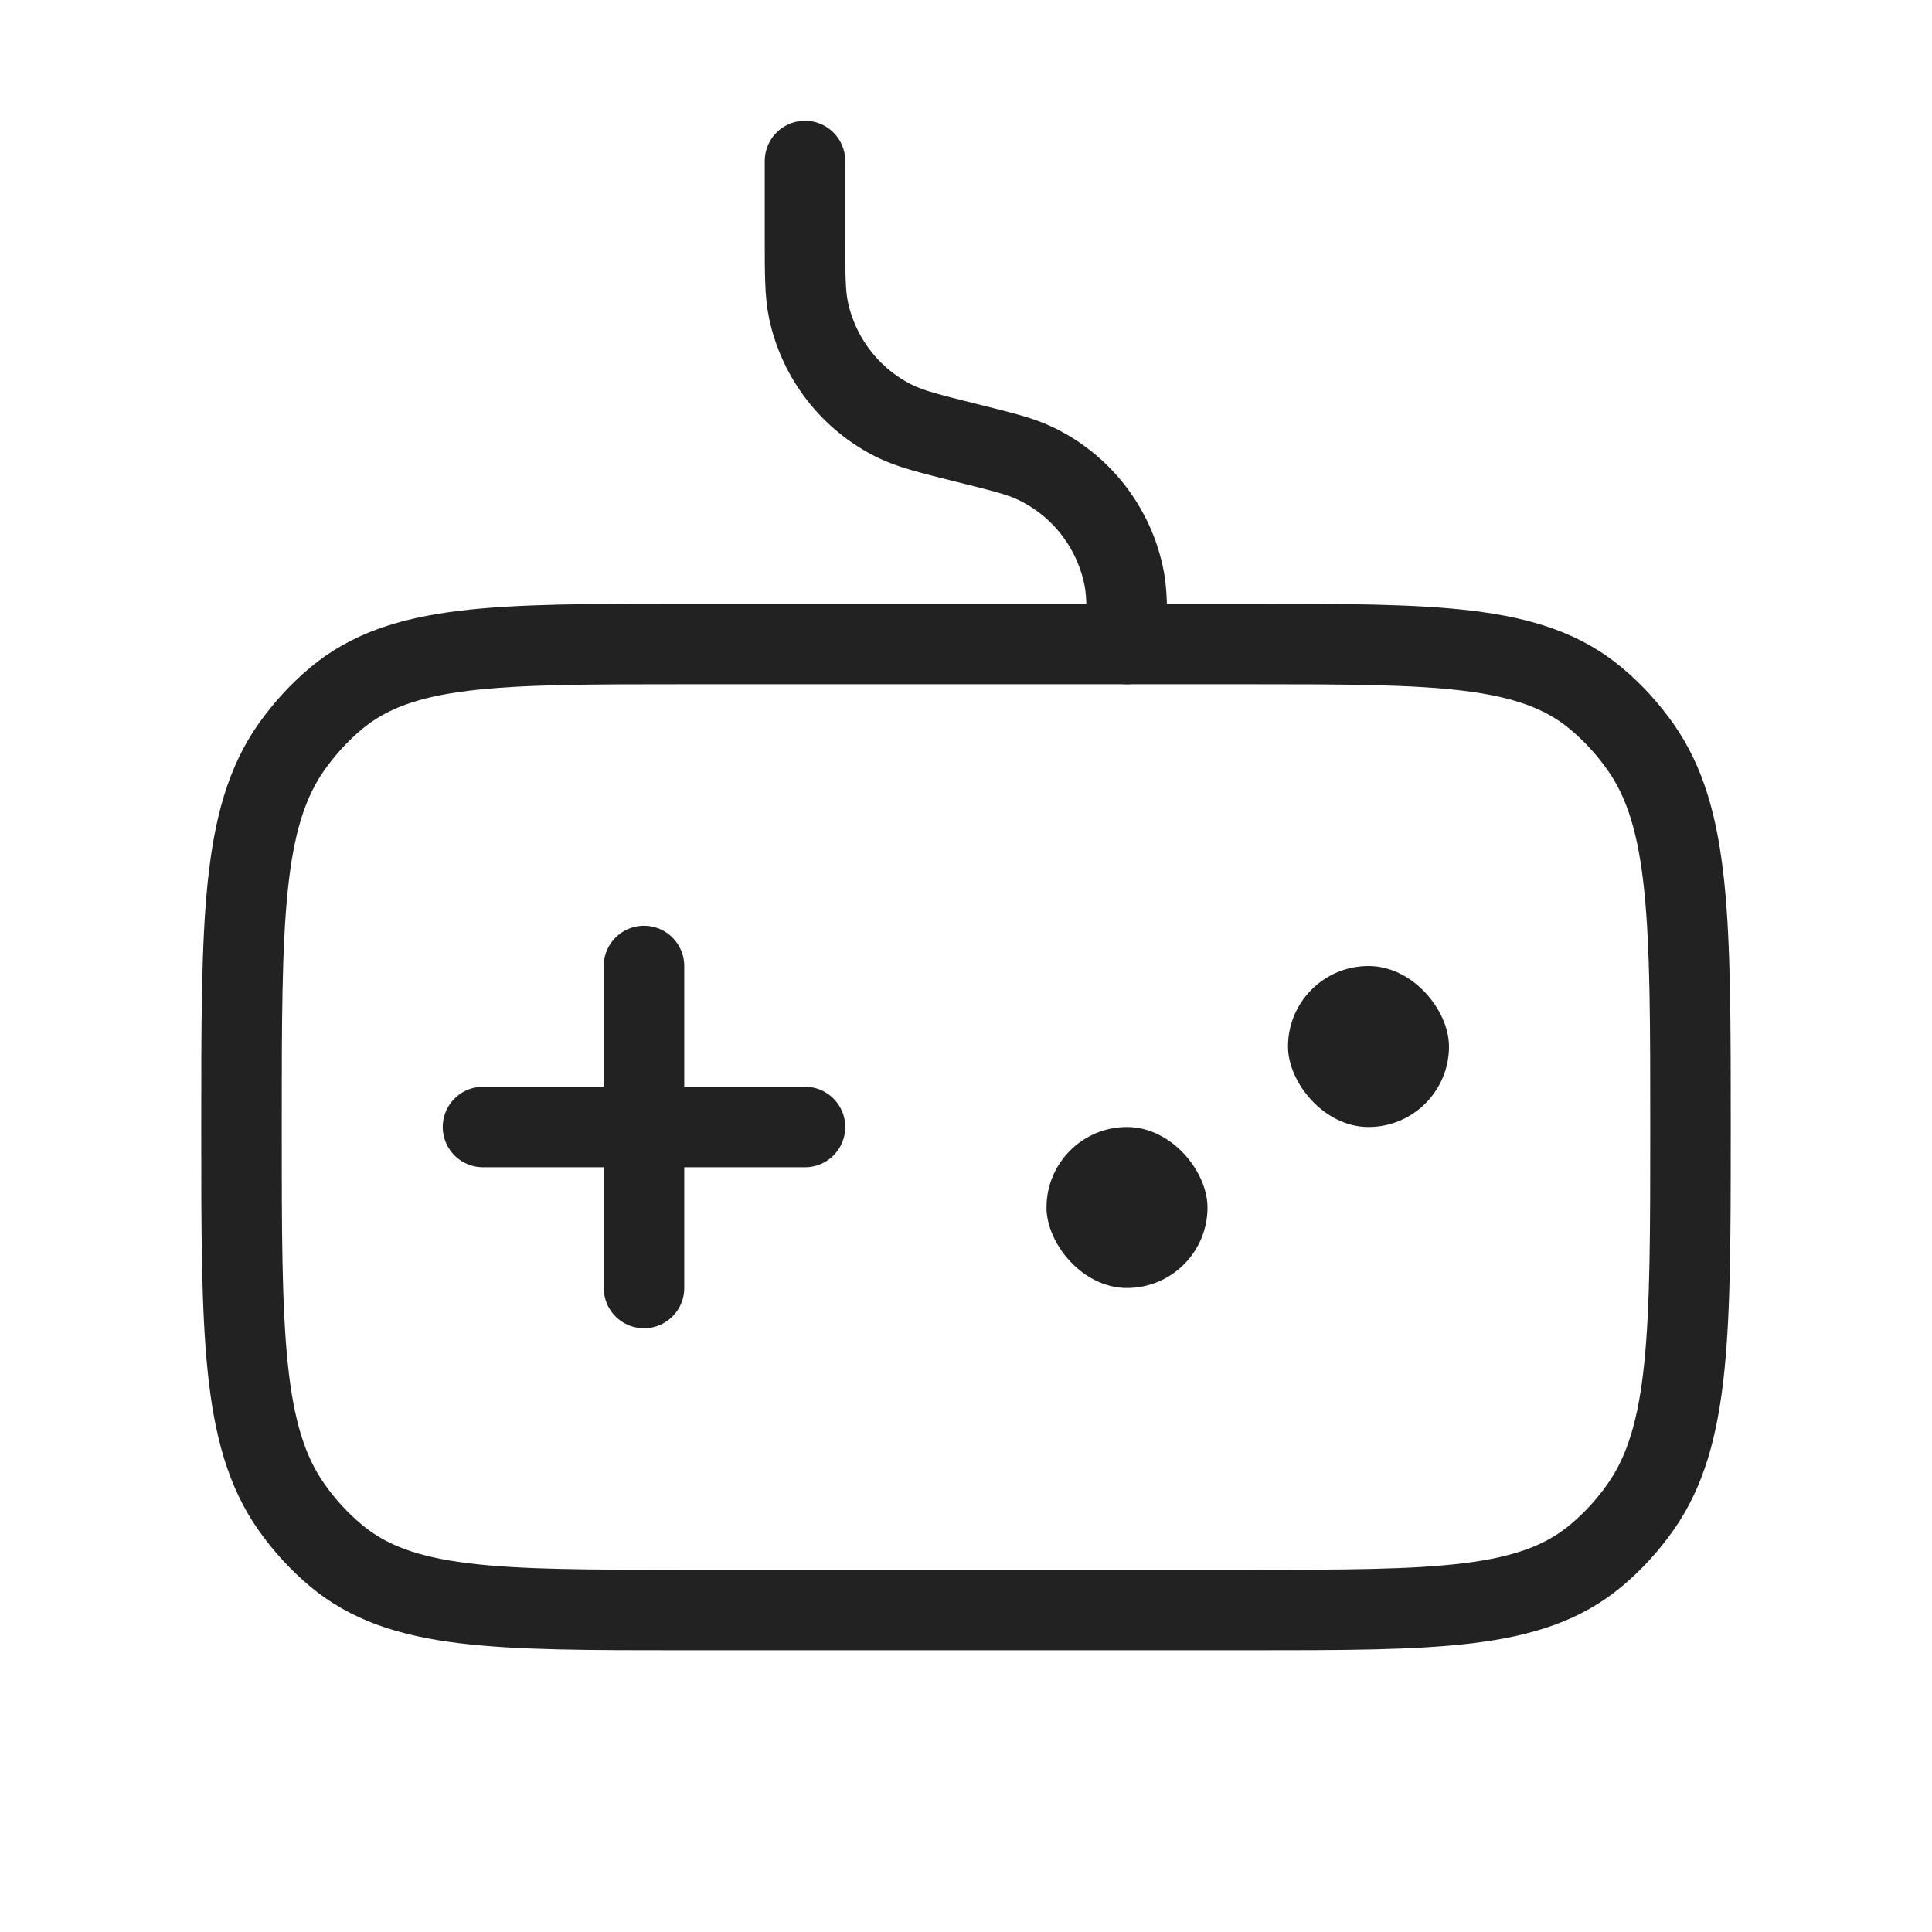 <?xml version="1.0" encoding="utf-8"?><!-- Uploaded to: SVG Repo, www.svgrepo.com, Generator: SVG Repo Mixer Tools -->
<svg width="800px" height="800px" viewBox="0 0 24 24" fill="none" xmlns="http://www.w3.org/2000/svg">
<rect x="13" y="14" width="2" height="2" rx="1" fill="#222222"/>
<path d="M10 14H6" stroke="#222222" stroke-linecap="round"/>
<path d="M8 12L8 16" stroke="#222222" stroke-linecap="round"/>
<rect x="16" y="12" width="2" height="2" rx="1" fill="#222222"/>
<path d="M14 8V8C14 7.583 14 7.375 13.966 7.191C13.845 6.555 13.425 6.015 12.836 5.745C12.666 5.667 12.464 5.616 12.06 5.515L12 5.5C11.539 5.385 11.308 5.327 11.117 5.233C10.569 4.963 10.174 4.457 10.045 3.86C10 3.652 10 3.414 10 2.938V2" stroke="#222222" stroke-linecap="round"/>
<path d="M3 14C3 11.441 3 10.162 3.62 9.28C3.78 9.054 3.966 8.85 4.174 8.676C4.982 8 6.154 8 8.5 8H15.5C17.846 8 19.018 8 19.826 8.676C20.034 8.85 20.221 9.054 20.38 9.28C21 10.162 21 11.441 21 14C21 16.559 21 17.838 20.38 18.72C20.221 18.947 20.034 19.15 19.826 19.324C19.018 20 17.846 20 15.5 20H8.5C6.154 20 4.982 20 4.174 19.324C3.966 19.15 3.78 18.947 3.62 18.72C3 17.838 3 16.559 3 14Z" stroke="#222222"/>
</svg>